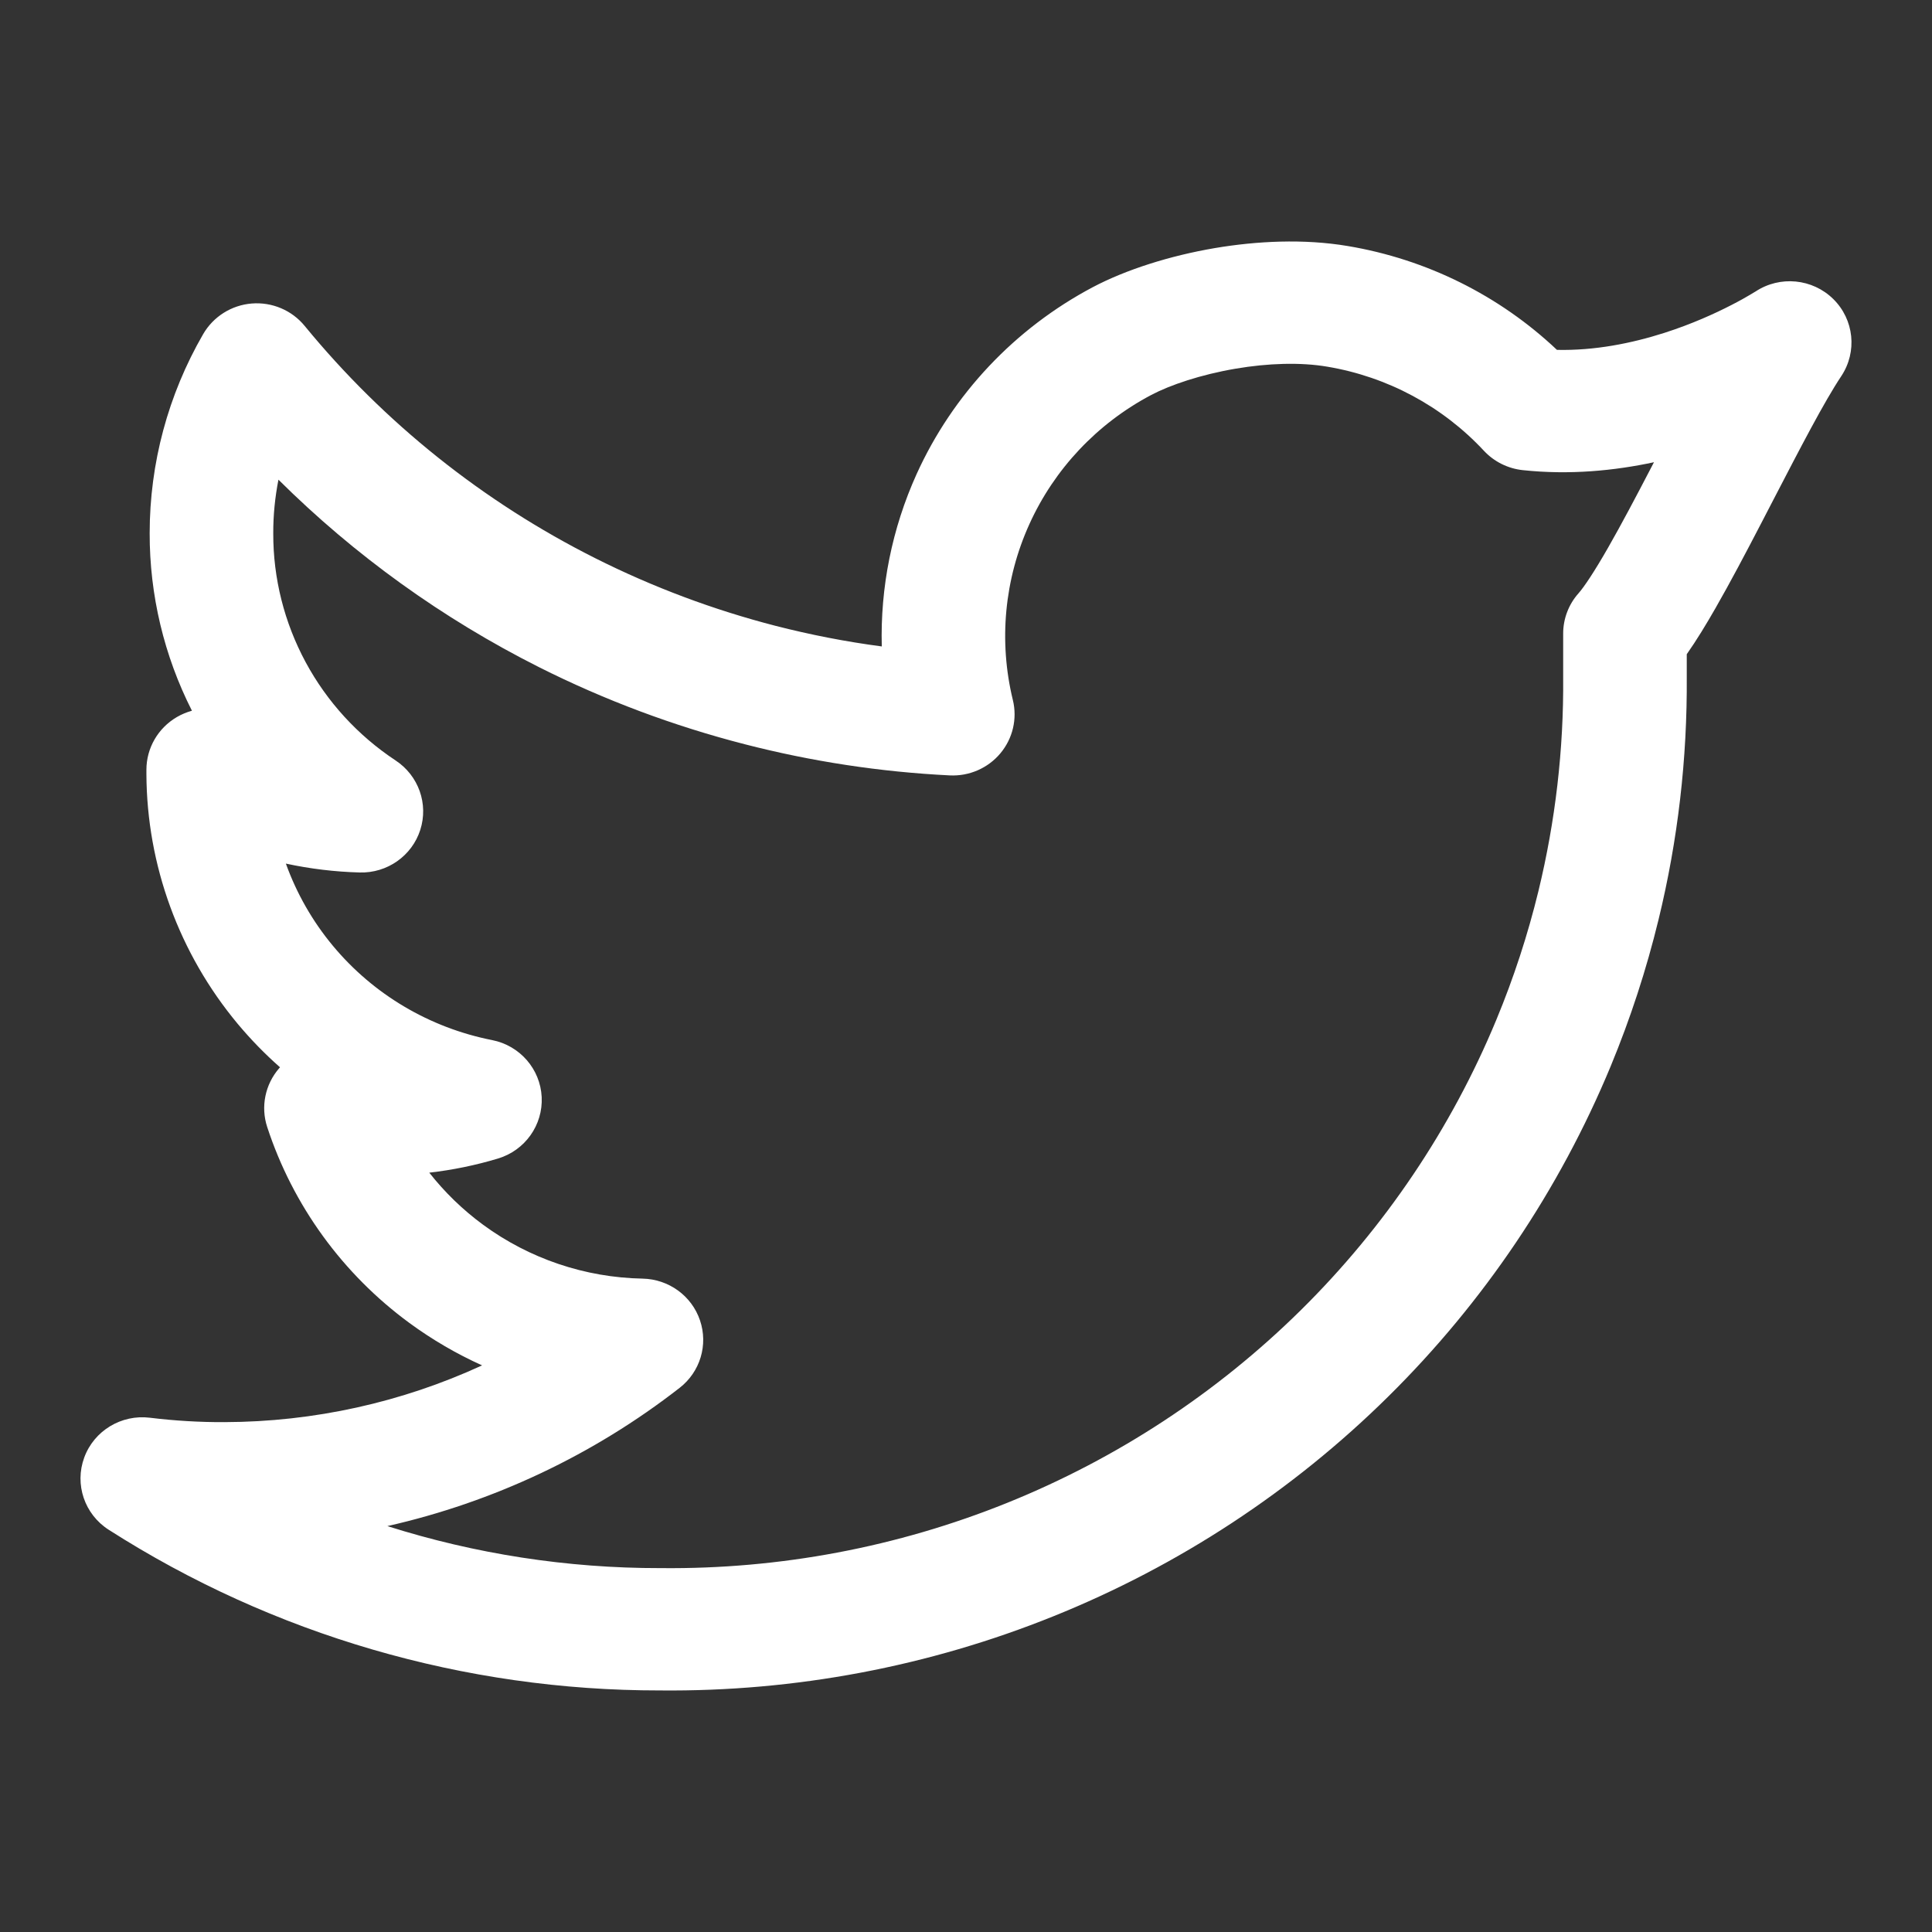 <svg width="32" height="32" viewBox="0 0 32 32" fill="none" xmlns="http://www.w3.org/2000/svg">
<rect x="0" y="0" width="32" height="32" fill="#333333" stroke="none"/>
<path fill-rule="evenodd" clip-rule="evenodd" d="M20.122 4.109C20.816 3.992 21.592 3.952 22.323 4.075C23.629 4.294 24.835 4.894 25.788 5.795C26.411 5.809 27.023 5.687 27.565 5.514C28.024 5.367 28.411 5.19 28.682 5.05C28.817 4.981 28.922 4.921 28.989 4.881C29.023 4.861 29.048 4.846 29.062 4.837L29.076 4.829C29.48 4.561 30.02 4.613 30.365 4.953C30.71 5.293 30.765 5.826 30.498 6.229C30.214 6.655 29.821 7.414 29.38 8.264C29.311 8.398 29.24 8.534 29.169 8.671C28.916 9.158 28.657 9.649 28.415 10.071C28.264 10.335 28.101 10.604 27.938 10.836V11.206C27.948 12.565 27.791 13.916 27.471 15.23C27.27 16.057 27.005 16.87 26.678 17.66C25.828 19.709 24.575 21.57 22.992 23.133C21.408 24.697 19.526 25.933 17.454 26.768C15.385 27.603 13.168 28.021 10.933 27.999C7.694 28.002 4.523 27.078 1.801 25.338C1.4 25.082 1.232 24.586 1.395 24.142C1.557 23.698 2.009 23.424 2.482 23.482C2.892 23.532 3.304 23.557 3.717 23.555C5.201 23.551 6.656 23.227 7.985 22.615C7.563 22.425 7.16 22.19 6.783 21.914C5.675 21.101 4.851 19.966 4.426 18.668C4.315 18.331 4.391 17.961 4.625 17.692C4.629 17.688 4.633 17.683 4.638 17.678C4.387 17.457 4.153 17.216 3.937 16.958C2.967 15.793 2.432 14.332 2.425 12.823L2.425 12.817L2.425 12.75C2.425 12.391 2.617 12.059 2.929 11.877C3.009 11.83 3.093 11.796 3.179 11.772C2.717 10.861 2.477 9.854 2.479 8.832C2.479 7.675 2.784 6.538 3.365 5.534C3.533 5.244 3.834 5.054 4.17 5.027C4.506 5 4.835 5.139 5.047 5.399C6.361 7.001 8 8.311 9.858 9.245C10.813 9.725 11.815 10.1 12.846 10.366C13.424 10.514 14.012 10.629 14.605 10.707C14.579 9.731 14.774 8.754 15.182 7.852C15.782 6.529 16.809 5.44 18.101 4.756C18.649 4.467 19.375 4.236 20.122 4.109ZM4.735 14.304C4.912 14.796 5.175 15.259 5.516 15.668C6.186 16.473 7.117 17.023 8.15 17.227C8.61 17.317 8.949 17.706 8.972 18.17C8.995 18.634 8.697 19.054 8.248 19.189C7.876 19.301 7.495 19.379 7.11 19.423C7.365 19.747 7.664 20.038 8.002 20.286C8.767 20.848 9.691 21.16 10.644 21.178C11.076 21.187 11.457 21.463 11.594 21.869C11.732 22.275 11.597 22.723 11.257 22.987C9.826 24.102 8.17 24.88 6.416 25.277C7.87 25.738 9.395 25.975 10.937 25.973L10.949 25.973C12.913 25.993 14.863 25.626 16.682 24.892C18.502 24.158 20.155 23.073 21.547 21.699C22.938 20.325 24.038 18.691 24.784 16.891C25.072 16.197 25.305 15.483 25.482 14.756C25.762 13.601 25.901 12.412 25.891 11.218L25.891 11.21V10.494C25.891 10.249 25.981 10.011 26.145 9.827C26.239 9.72 26.405 9.473 26.635 9.071C26.854 8.688 27.097 8.229 27.349 7.744C27.364 7.715 27.38 7.685 27.395 7.656C26.741 7.796 25.999 7.87 25.222 7.787C24.976 7.761 24.747 7.647 24.579 7.467C23.893 6.73 22.98 6.24 21.982 6.073C21.539 5.998 21.004 6.015 20.468 6.106C19.885 6.205 19.378 6.378 19.066 6.543C18.173 7.015 17.464 7.767 17.05 8.681C16.635 9.596 16.539 10.62 16.776 11.594C16.852 11.905 16.775 12.232 16.569 12.478C16.363 12.724 16.052 12.859 15.73 12.843C14.579 12.786 13.441 12.612 12.332 12.326C11.158 12.024 10.018 11.598 8.931 11.052C7.331 10.247 5.874 9.198 4.612 7.945C4.555 8.236 4.525 8.533 4.526 8.832L4.526 8.835C4.524 9.579 4.709 10.311 5.062 10.967C5.416 11.624 5.928 12.183 6.553 12.596C6.933 12.847 7.099 13.315 6.961 13.746C6.823 14.176 6.413 14.464 5.958 14.451C5.545 14.44 5.135 14.39 4.735 14.304Z" fill="white"/>
</svg>
